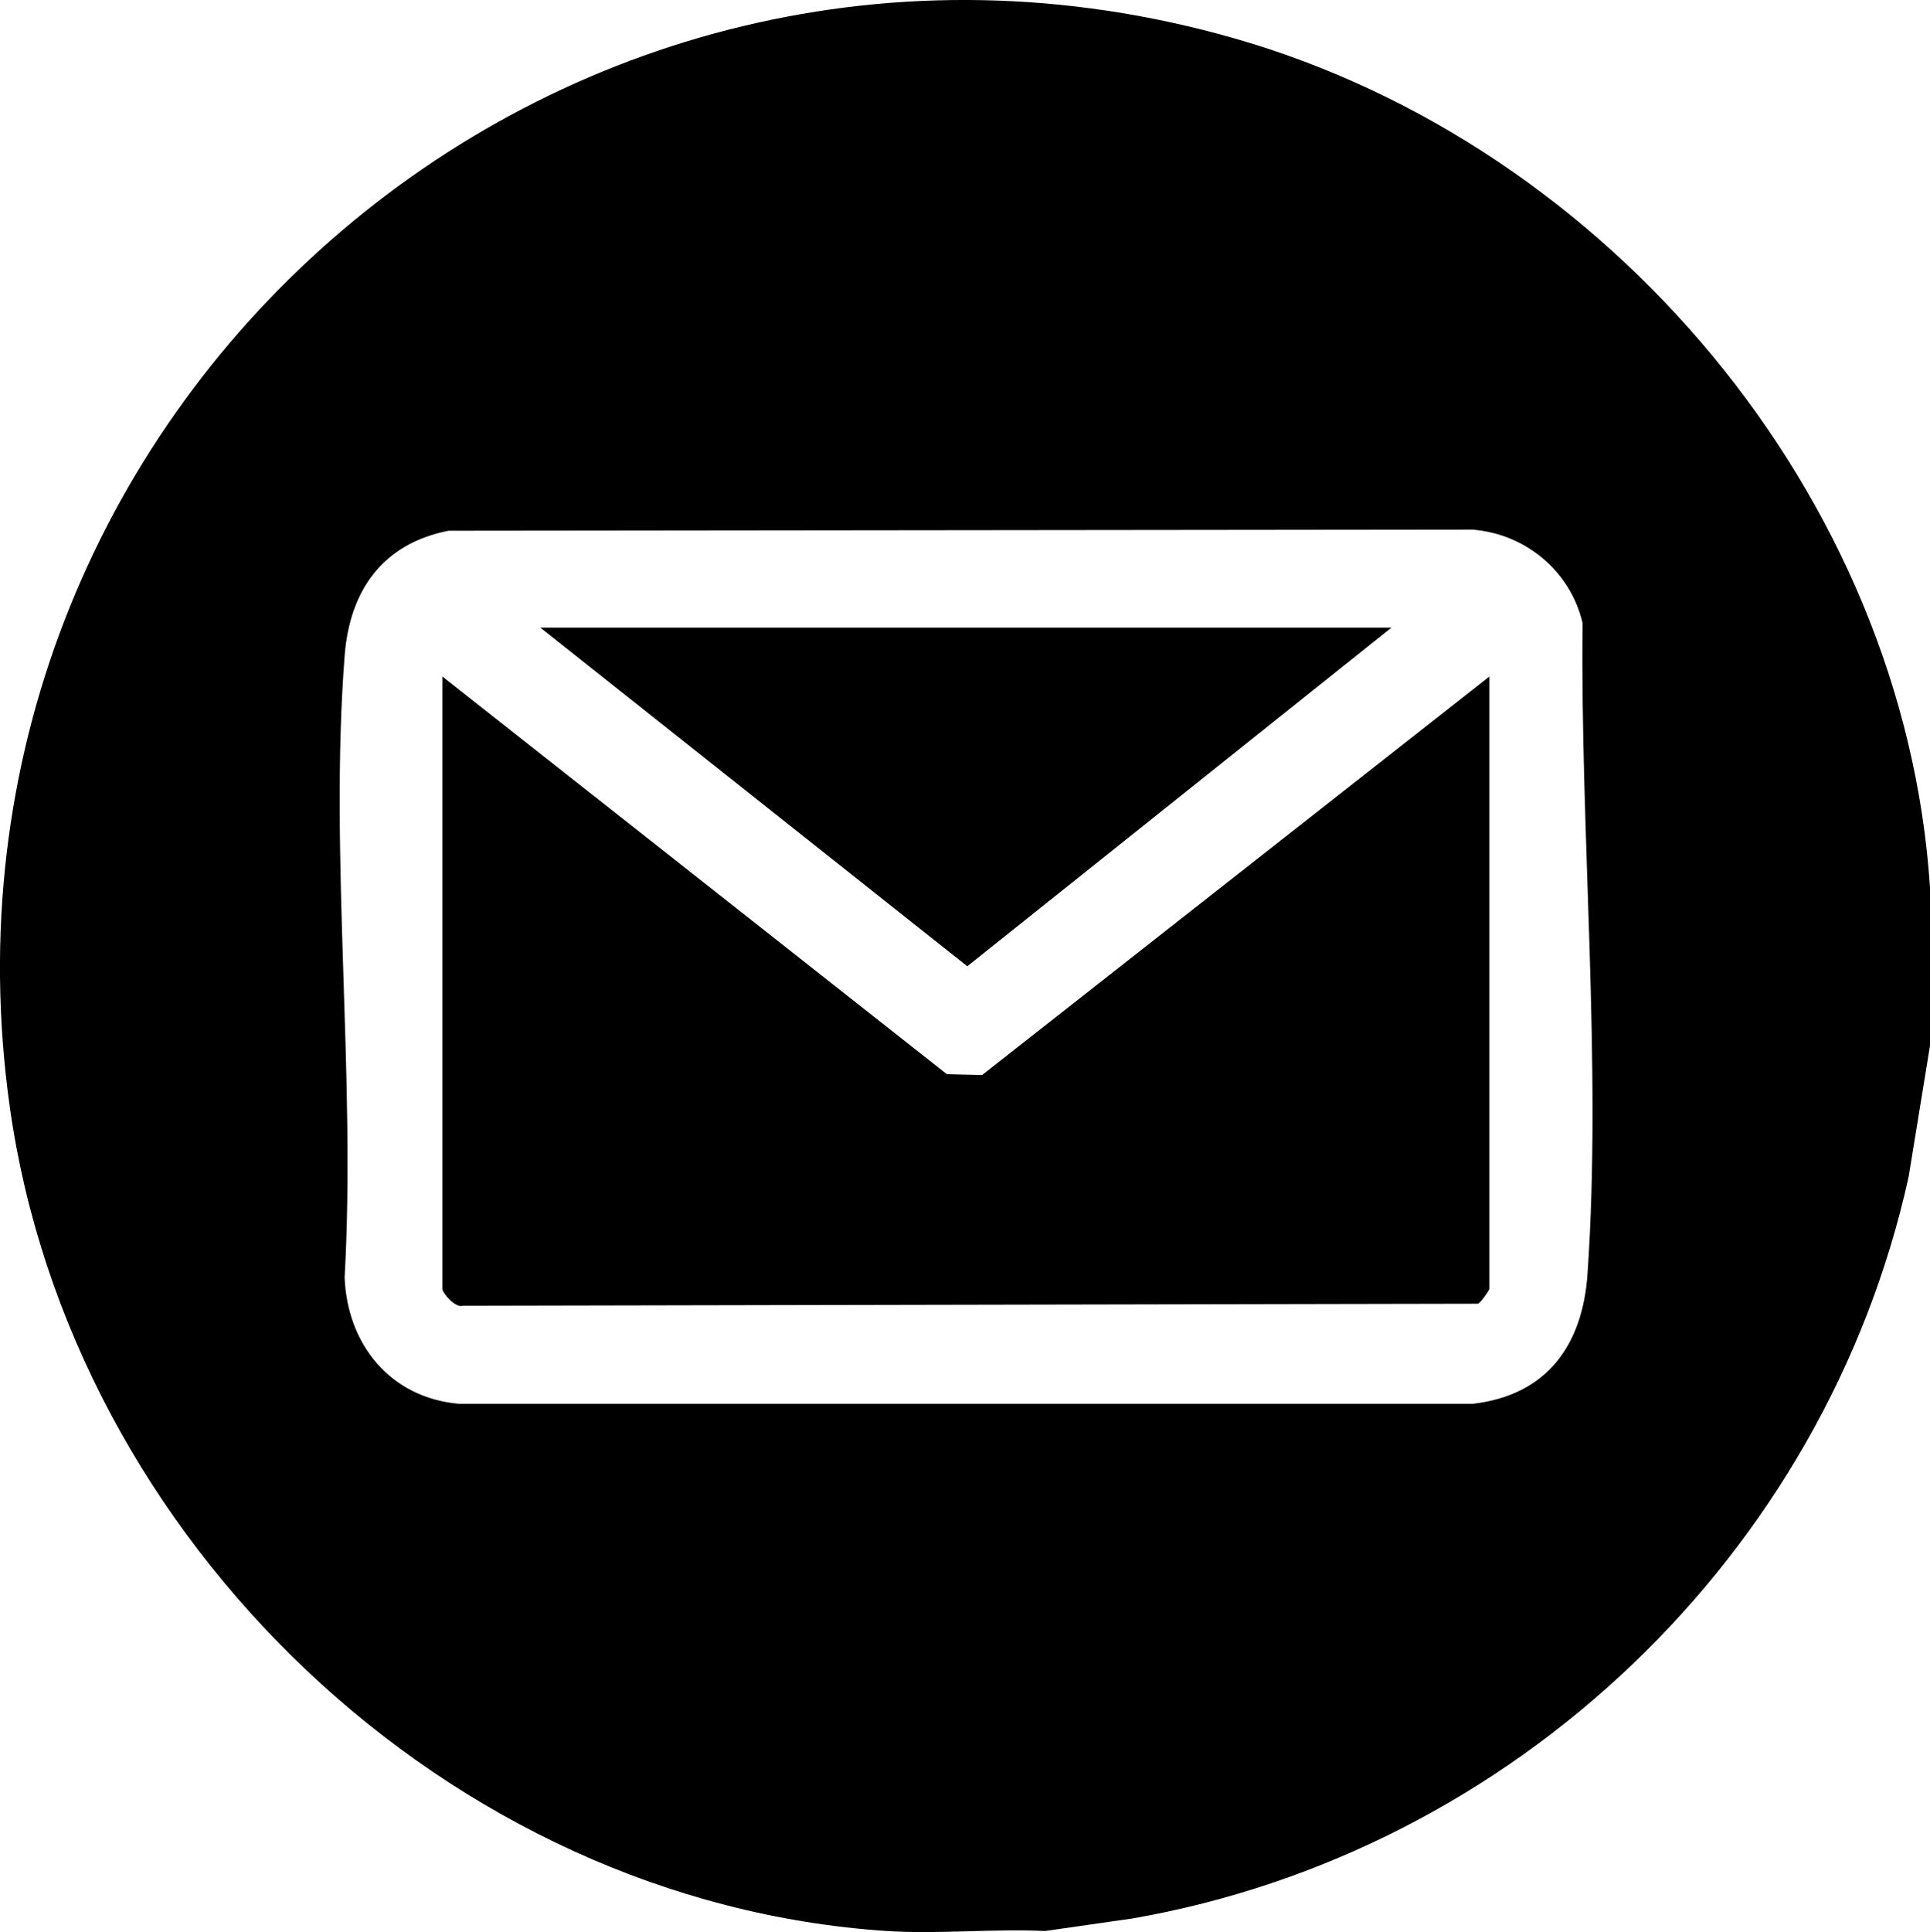 <?xml version="1.0" encoding="UTF-8"?> <svg xmlns="http://www.w3.org/2000/svg" id="_Слой_2" data-name="Слой 2" viewBox="0 0 172.55 172.69"><g id="_Слой_1-2" data-name="Слой 1"><g id="HvH3av.tif"><g><path d="M172.55,79.33v14.14l-1.91,11.72c-7.46,33.79-35.29,60.35-69.4,66.29l-7.81,1.12c-4.64-.22-9.54.3-14.14,0C40.1,170.03,6.33,137.65.88,98.98-7.86,36.91,49.74-13.83,110.26,3.4c33.49,9.54,60,40.89,62.29,75.93ZM40.15,47.43c-5.95,1.15-8.89,5.35-9.34,11.2-1.38,17.89,1.02,37.48,0,55.55.24,6.01,4.1,10.77,10.25,11.3h90.6c6.63-.77,9.83-5.22,10.27-11.61,1.3-18.7-.66-39.37-.44-58.18-1.08-4.63-5.08-7.97-9.84-8.35l-91.51.1Z"></path><g><path d="M133.16,60.47v54.71c0,.15-.77,1.24-1.01,1.35l-90.76.18c-.66.24-1.84-1.12-1.84-1.53v-54.71l45.1,35.54,3.15.08,45.36-35.62Z"></path><polygon points="124.4 56.1 86.48 86.37 48.31 56.1 124.4 56.1"></polygon></g></g></g></g></svg> 